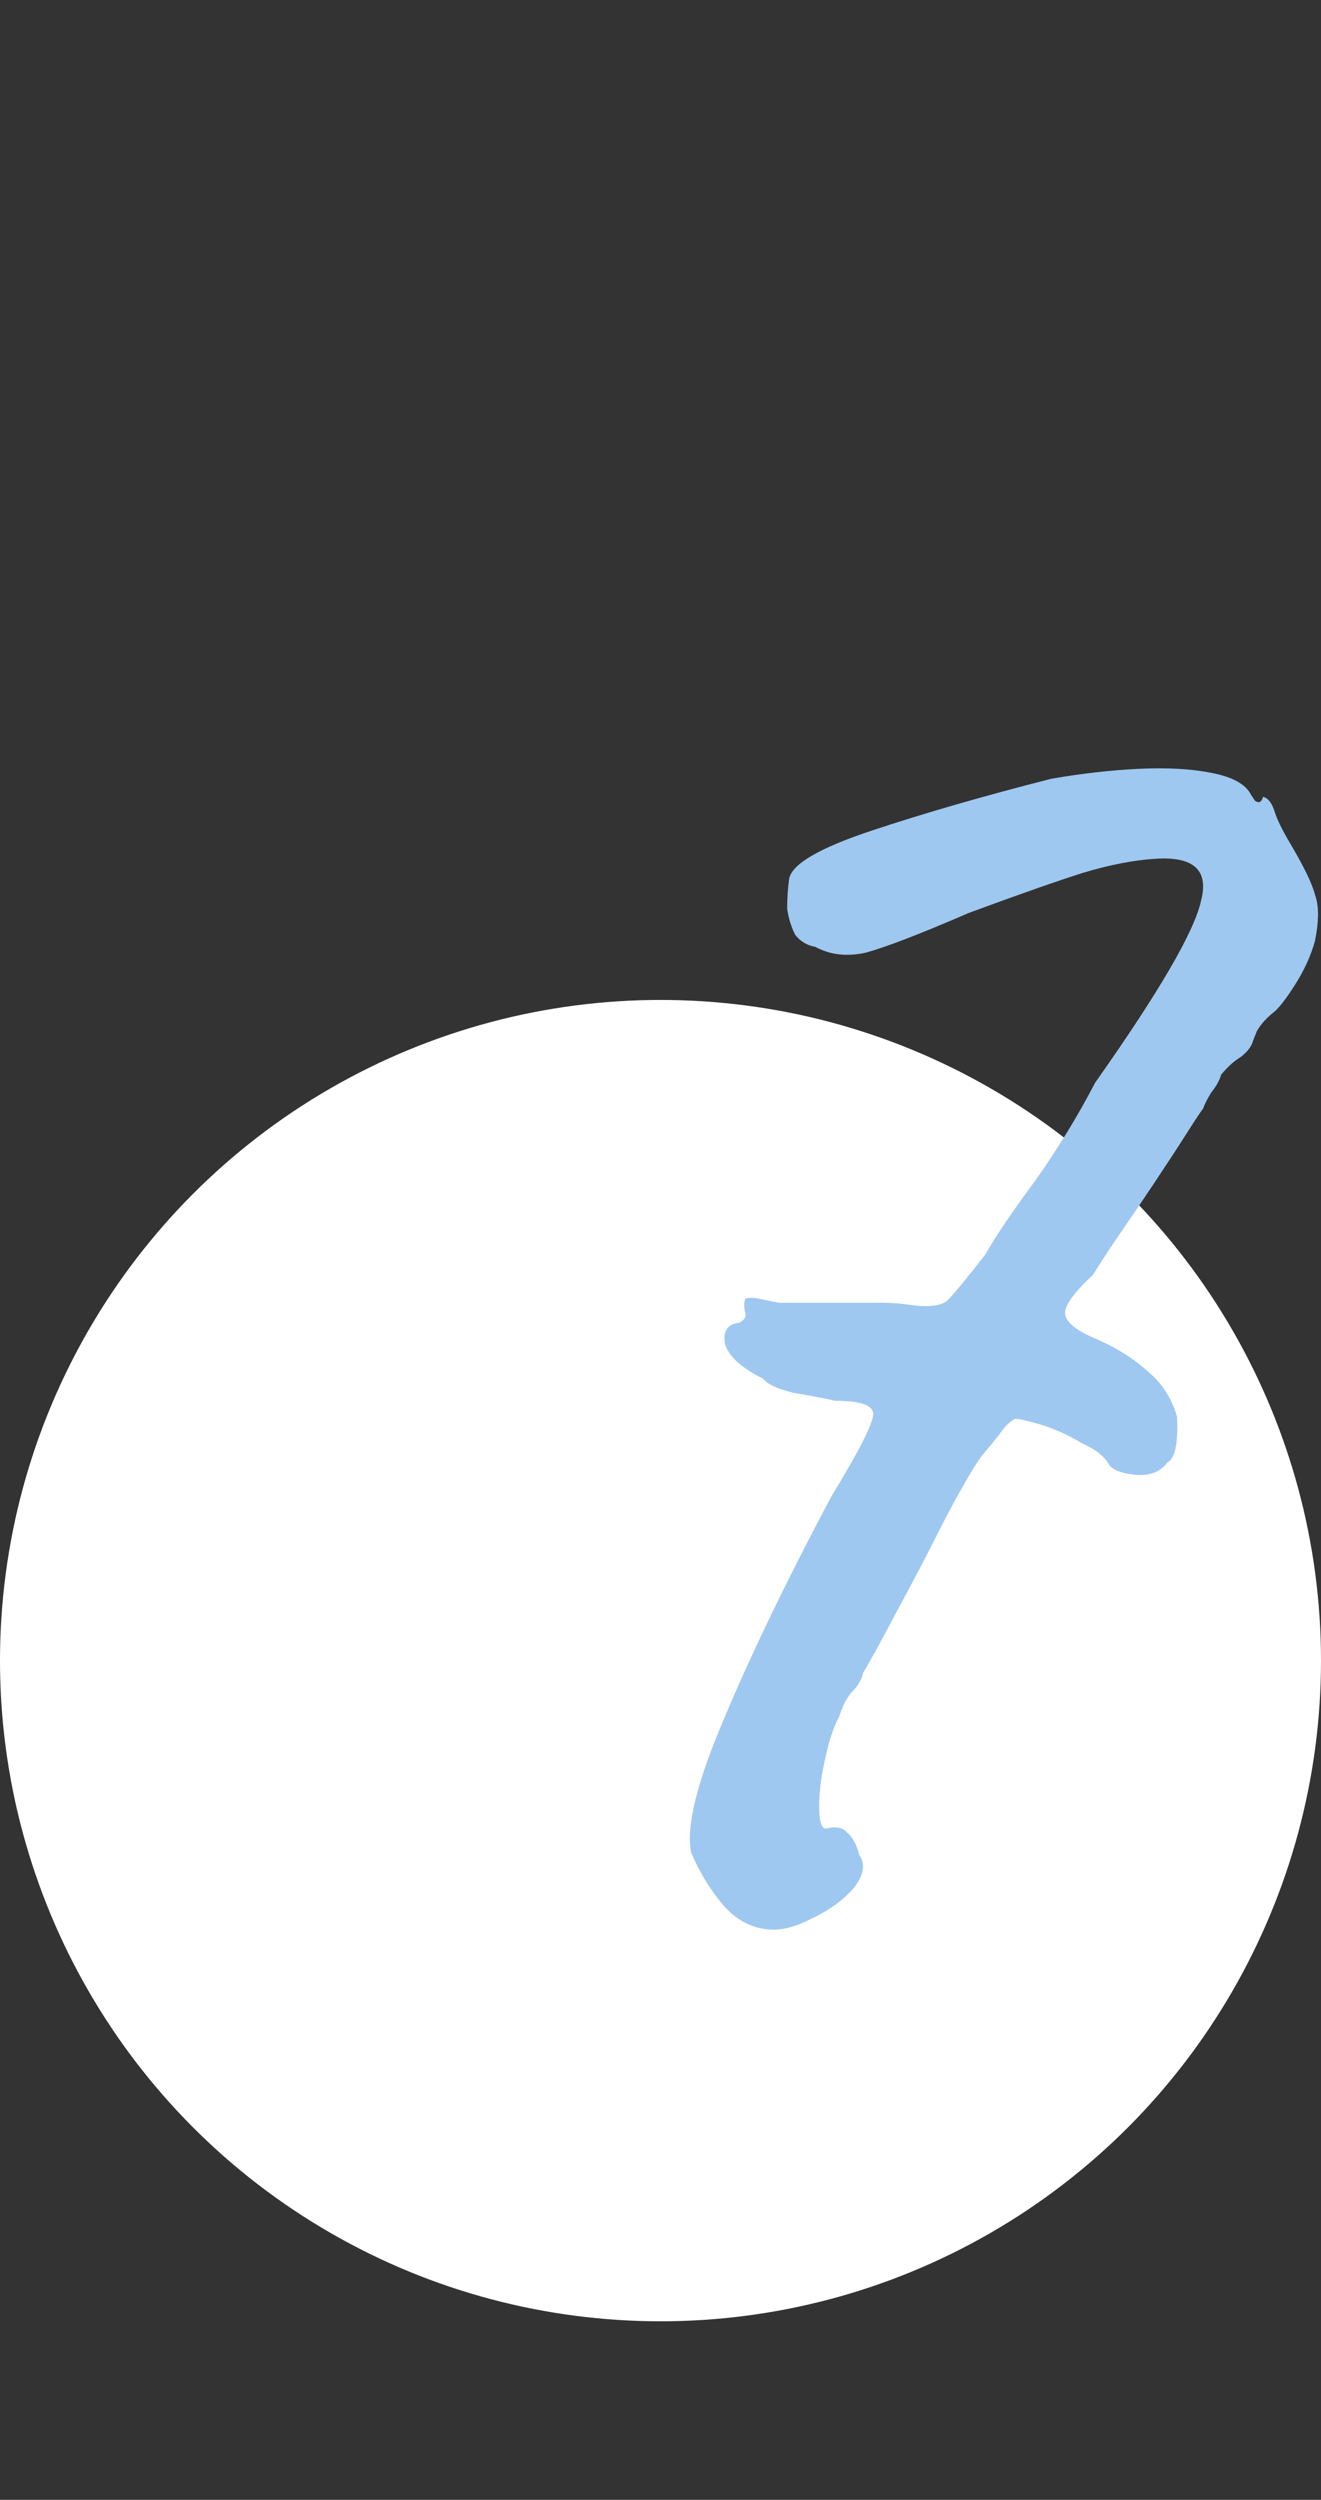 <?xml version="1.0" encoding="UTF-8"?> <svg xmlns="http://www.w3.org/2000/svg" width="37" height="70" viewBox="0 0 37 70" fill="none"><rect x="0" y="0" width="37" height="70" fill="#333333" stroke="none"/> <circle cx="18.5" cy="46.5" r="18.5" fill="white"></circle> <path d="M21.376 54.008C20.928 53.933 20.536 53.691 20.2 53.28C19.864 52.869 19.584 52.403 19.36 51.88C19.211 51.171 19.509 49.939 20.256 48.184C21.003 46.392 22.011 44.301 23.28 41.912C24.101 40.568 24.493 39.784 24.456 39.56C24.419 39.336 24.064 39.224 23.392 39.224C23.056 39.149 22.664 39.075 22.216 39C21.768 38.888 21.488 38.757 21.376 38.608C20.779 38.309 20.424 37.992 20.312 37.656C20.237 37.283 20.368 37.077 20.704 37.04C20.853 36.965 20.909 36.872 20.872 36.76C20.835 36.611 20.835 36.48 20.872 36.368C20.984 36.331 21.115 36.331 21.264 36.368C21.451 36.405 21.637 36.443 21.824 36.48C22.347 36.48 22.739 36.48 23 36.48C23.261 36.48 23.597 36.48 24.008 36.48C24.195 36.48 24.419 36.48 24.68 36.48C24.979 36.48 25.24 36.499 25.464 36.536C25.987 36.611 26.341 36.573 26.528 36.424C26.715 36.237 27.069 35.808 27.592 35.136C27.891 34.613 28.357 33.923 28.992 33.064C29.627 32.168 30.187 31.253 30.672 30.32C32.464 27.781 33.453 26.083 33.64 25.224C33.864 24.365 33.435 23.973 32.352 24.048C31.755 24.085 31.083 24.216 30.336 24.44C29.627 24.664 28.563 25.037 27.144 25.56C25.763 26.157 24.792 26.531 24.232 26.68C23.709 26.792 23.243 26.736 22.832 26.512C22.608 26.475 22.421 26.363 22.272 26.176C22.16 25.952 22.085 25.709 22.048 25.448C22.048 25.149 22.067 24.869 22.104 24.608C22.179 24.197 22.944 23.749 24.4 23.264C25.856 22.779 27.536 22.293 29.44 21.808C30.299 21.659 31.12 21.565 31.904 21.528C32.688 21.491 33.36 21.528 33.92 21.64C34.517 21.752 34.891 21.957 35.04 22.256C35.04 22.256 35.077 22.312 35.152 22.424C35.264 22.499 35.339 22.461 35.376 22.312C35.525 22.349 35.637 22.499 35.712 22.76C35.787 22.984 35.936 23.283 36.16 23.656C36.533 24.291 36.757 24.757 36.832 25.056C36.944 25.355 36.944 25.784 36.832 26.344C36.72 26.755 36.533 27.165 36.272 27.576C36.011 27.987 35.805 28.248 35.656 28.36C35.469 28.509 35.32 28.677 35.208 28.864C35.133 29.051 35.096 29.144 35.096 29.144C35.059 29.293 34.947 29.443 34.76 29.592C34.573 29.704 34.387 29.872 34.2 30.096C34.163 30.245 34.069 30.413 33.92 30.6C33.808 30.787 33.733 30.936 33.696 31.048C33.659 31.085 33.509 31.309 33.248 31.72C32.987 32.131 32.669 32.616 32.296 33.176C31.923 33.736 31.568 34.259 31.232 34.744C30.933 35.192 30.728 35.509 30.616 35.696C30.093 36.181 29.832 36.536 29.832 36.76C29.832 36.984 30.075 37.208 30.56 37.432C31.195 37.693 31.717 38.011 32.128 38.384C32.539 38.72 32.819 39.149 32.968 39.672C33.005 40.419 32.912 40.848 32.688 40.96C32.501 41.221 32.203 41.333 31.792 41.296C31.419 41.259 31.176 41.165 31.064 41.016C30.952 40.792 30.691 40.587 30.28 40.4C29.907 40.176 29.533 40.008 29.16 39.896C28.787 39.784 28.544 39.728 28.432 39.728C28.283 39.803 28.133 39.952 27.984 40.176C27.835 40.363 27.667 40.568 27.48 40.792C27.219 41.165 26.864 41.781 26.416 42.64C26.005 43.461 25.576 44.283 25.128 45.104C24.717 45.888 24.4 46.467 24.176 46.84C24.139 47.027 24.027 47.213 23.84 47.4C23.691 47.587 23.579 47.811 23.504 48.072C23.355 48.333 23.224 48.725 23.112 49.248C23 49.733 22.944 50.181 22.944 50.592C22.944 50.965 23 51.171 23.112 51.208C23.411 51.133 23.616 51.171 23.728 51.32C23.877 51.432 23.989 51.637 24.064 51.936C24.251 52.197 24.195 52.515 23.896 52.888C23.597 53.224 23.205 53.504 22.72 53.728C22.235 53.989 21.787 54.083 21.376 54.008Z" fill="#9EC8F0"></path> </svg> 